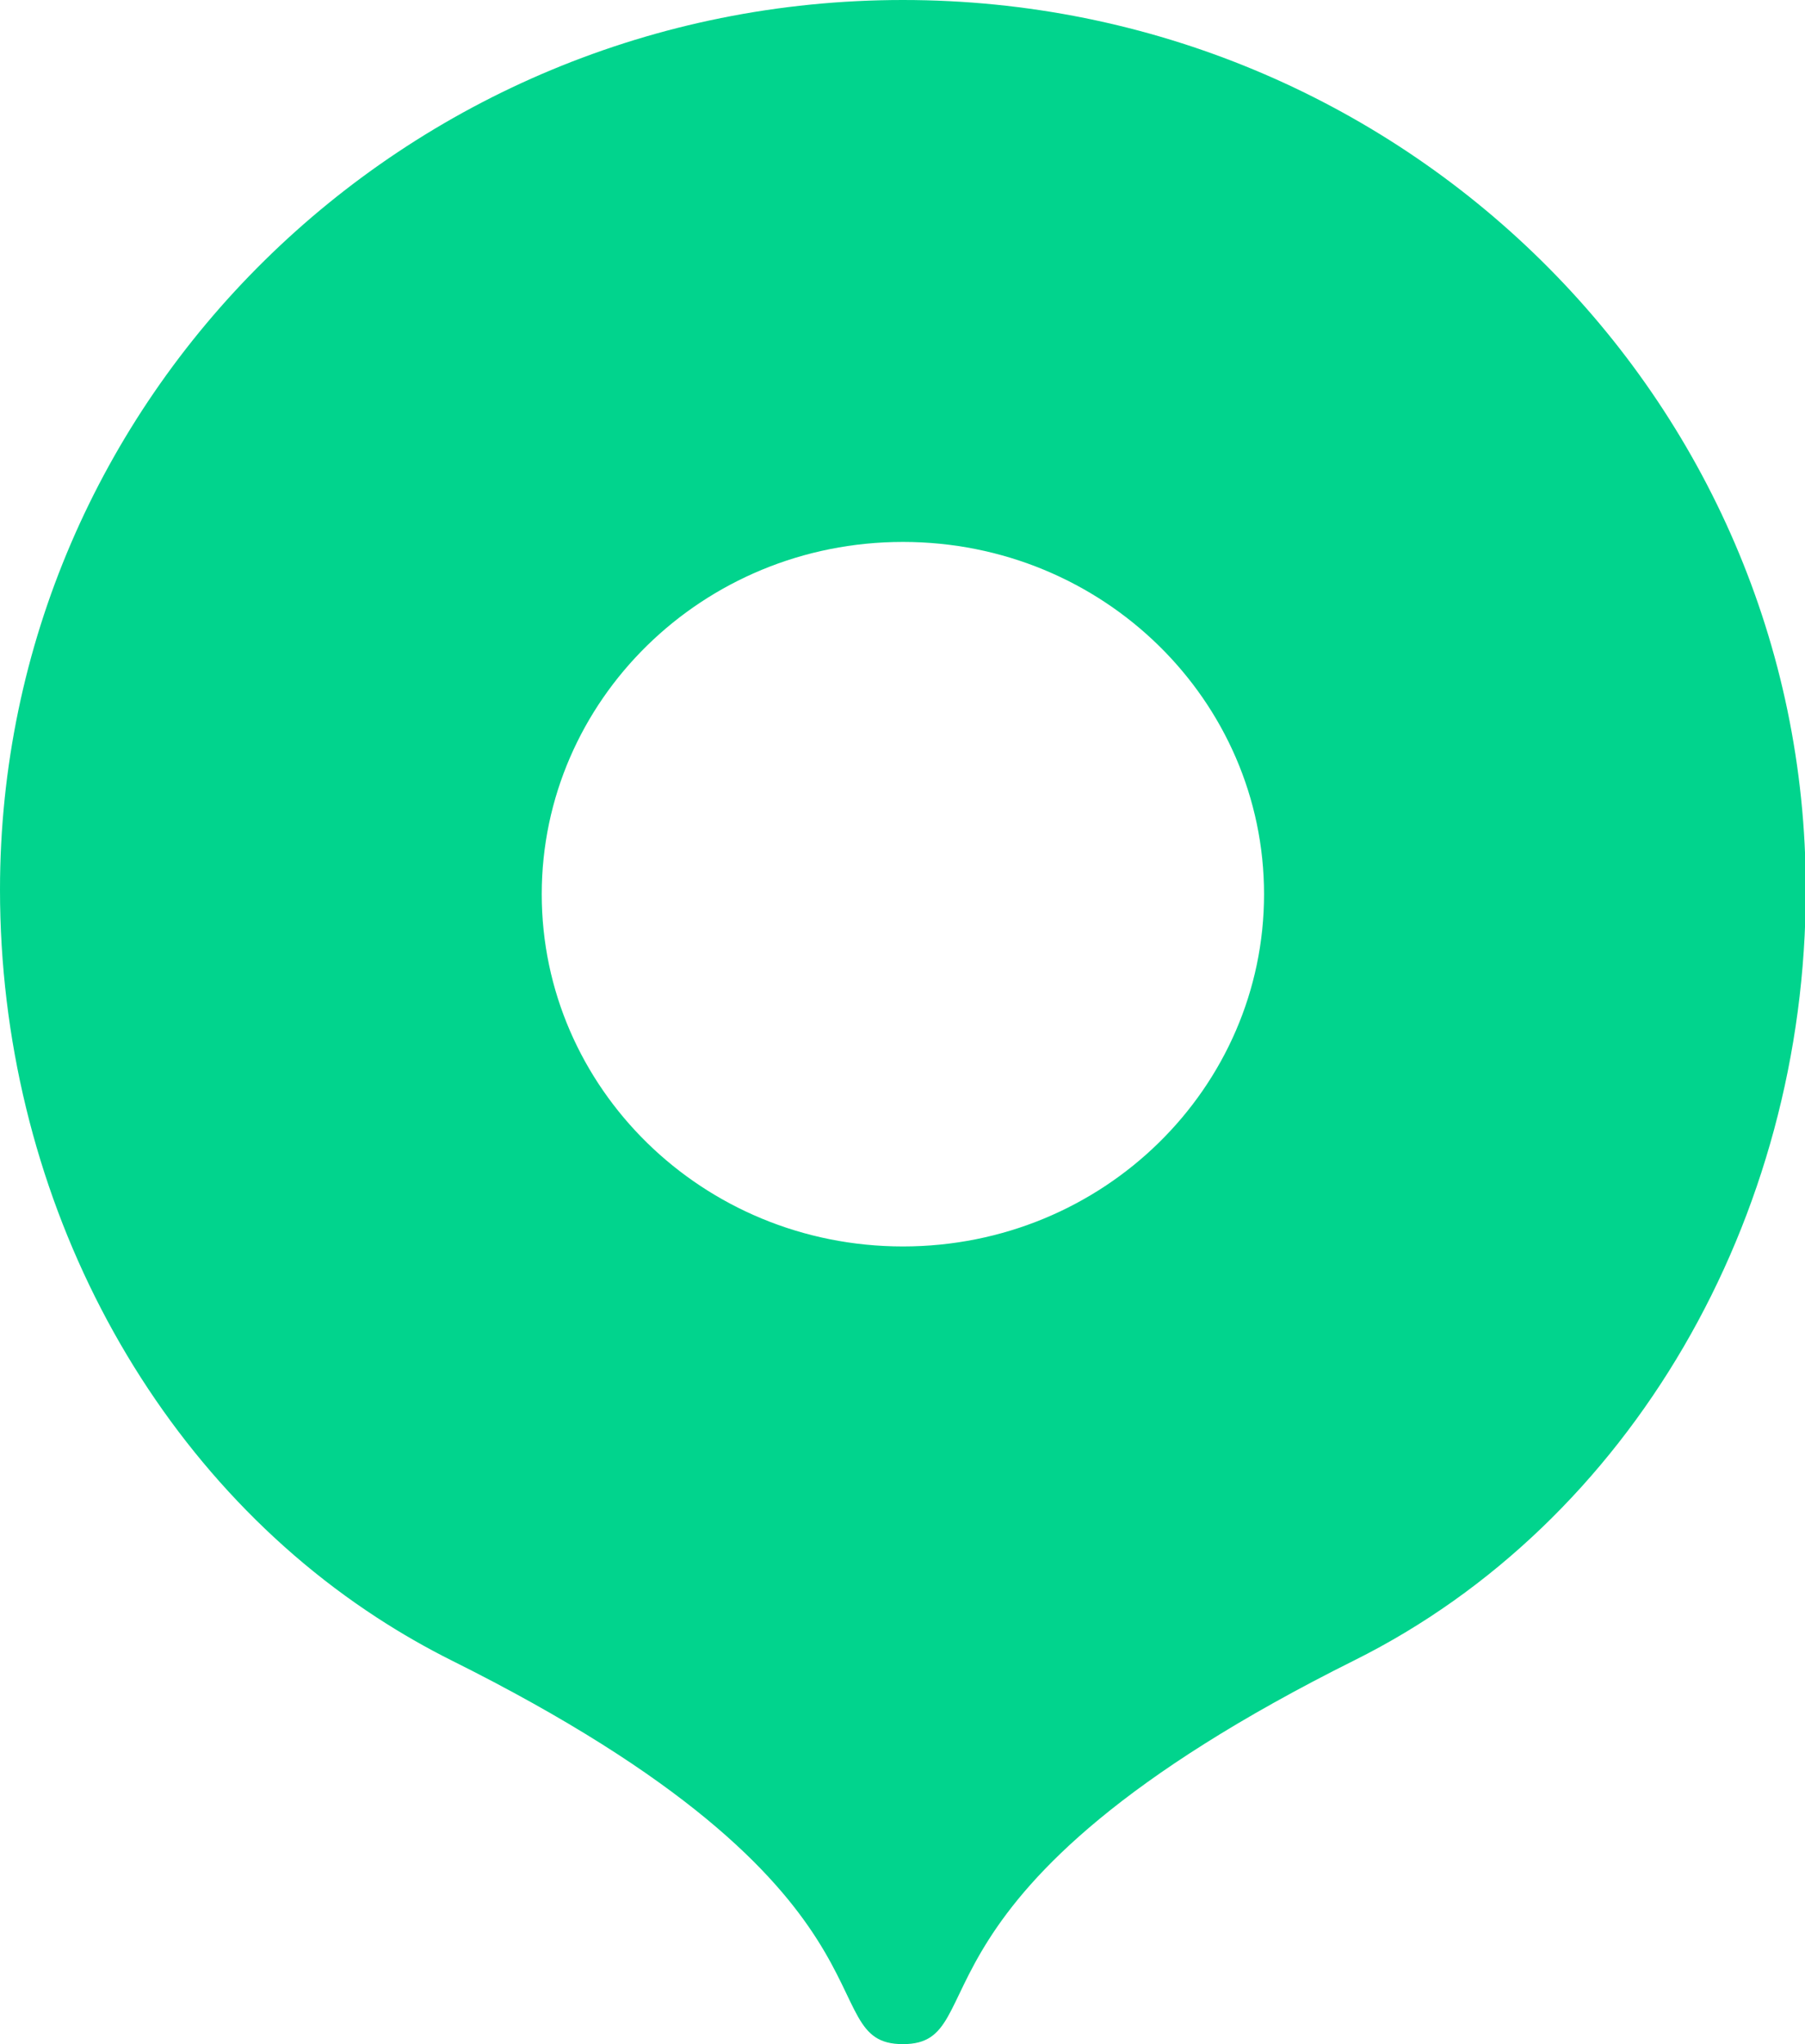 <?xml version="1.0" encoding="UTF-8"?>
<svg width="53px" height="60px" viewBox="0 0 53 60" version="1.1" xmlns="http://www.w3.org/2000/svg" xmlns:xlink="http://www.w3.org/1999/xlink">
    <title>lloc</title>
    <g id="lloc" stroke="none" stroke-width="1" fill="none" fill-rule="evenodd">
        <path d="M26.512,60 C23.721,60 27.022,55.593 13.264,48.74 C12.51,48.363 11.779,47.944 11.073,47.484 C4.228,43.03 0,34.884 0,26.115 C0,11.693 11.869,0 26.512,0 C41.154,0 53.023,11.693 53.023,26.113 C53.023,35.774 47.877,44.69 39.781,48.728 C26.009,55.591 29.302,60 26.512,60 Z M26.512,36.586 C32.403,36.586 37.116,31.92 37.116,26.247 C37.116,20.573 32.403,15.907 26.512,15.907 C20.62,15.907 15.907,20.573 15.907,26.247 C15.907,31.92 20.62,36.586 26.512,36.586 L26.512,36.586 Z" fill="#01D48D" fill-rule="nonzero"></path>
    </g>
</svg>